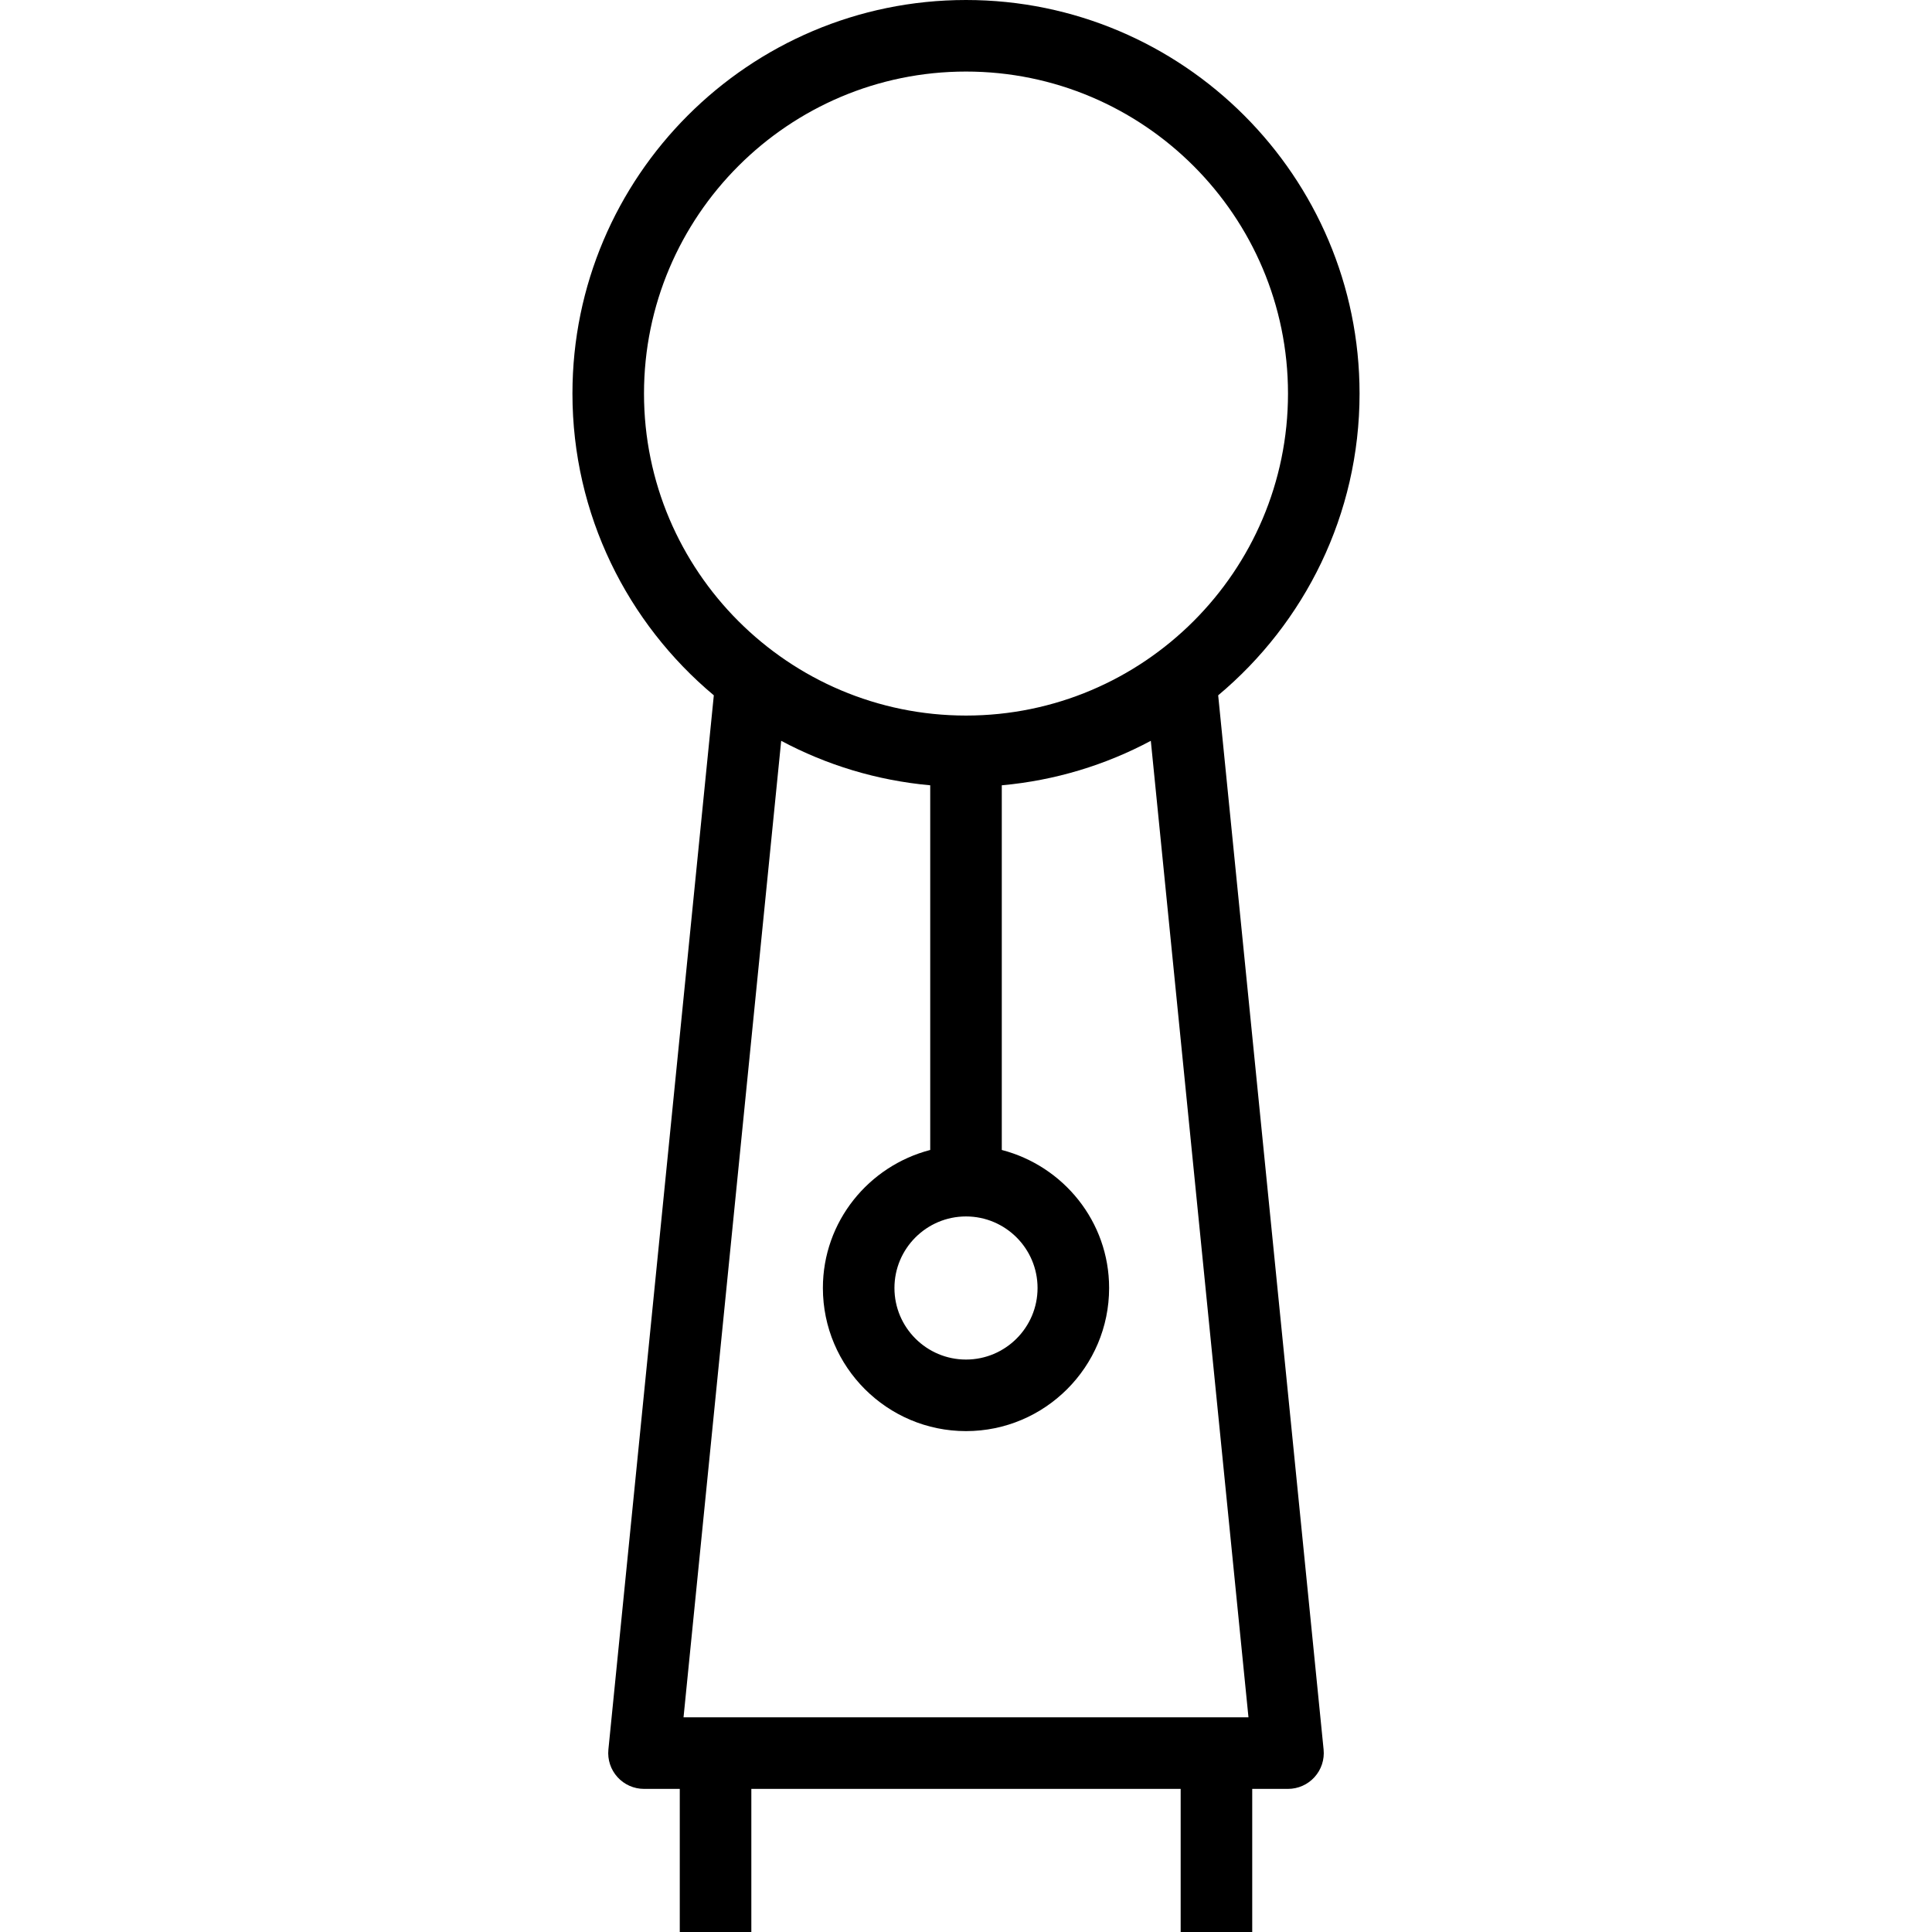 <?xml version="1.0" encoding="iso-8859-1"?>
<!-- Generator: Adobe Illustrator 19.0.0, SVG Export Plug-In . SVG Version: 6.00 Build 0)  -->
<svg version="1.1" id="Layer_1" xmlns="http://www.w3.org/2000/svg" xmlns:xlink="http://www.w3.org/1999/xlink" x="0px" y="0px"
	 viewBox="0 0 512 512" style="enable-background:new 0 0 512 512;" xml:space="preserve">
<g>
	<g>
		<path d="M322.83,184.267c22.874-19.147,37.467-47.877,37.467-79.971C360.296,46.787,313.509,0,256,0
			S151.704,46.787,151.704,104.296c0,32.094,14.591,60.824,37.466,79.971l-27.939,279.381c-0.264,2.667,0.607,5.319,2.408,7.305
			c1.796,1.986,4.347,3.12,7.028,3.12h9.481V512h18.963v-37.926h113.778V512h18.963v-37.926h9.481c2.681,0,5.231-1.134,7.028-3.12
			c1.801-1.986,2.671-4.639,2.408-7.305L322.83,184.267z M170.667,104.296c0-47.051,38.282-85.333,85.333-85.333
			s85.333,38.282,85.333,85.333S303.051,189.63,256,189.63S170.667,151.347,170.667,104.296z M274.963,341.333
			c0,10.458-8.505,18.963-18.963,18.963s-18.963-8.505-18.963-18.963c0-10.458,8.505-18.963,18.963-18.963
			S274.963,330.875,274.963,341.333z M312.889,455.111H199.111h-17.968l25.88-258.788c11.972,6.397,25.327,10.505,39.495,11.789
			v96.641c-16.311,4.242-28.444,18.961-28.444,36.58c0,20.912,17.014,37.926,37.926,37.926s37.926-17.014,37.926-37.926
			c0-17.619-12.133-32.338-28.444-36.58v-96.641c14.168-1.285,27.523-5.392,39.495-11.789l25.88,258.788H312.889z"/>
	</g>
</g>
<g>
</g>
<g>
</g>
<g>
</g>
<g>
</g>
<g>
</g>
<g>
</g>
<g>
</g>
<g>
</g>
<g>
</g>
<g>
</g>
<g>
</g>
<g>
</g>
<g>
</g>
<g>
</g>
<g>
</g>
</svg>
